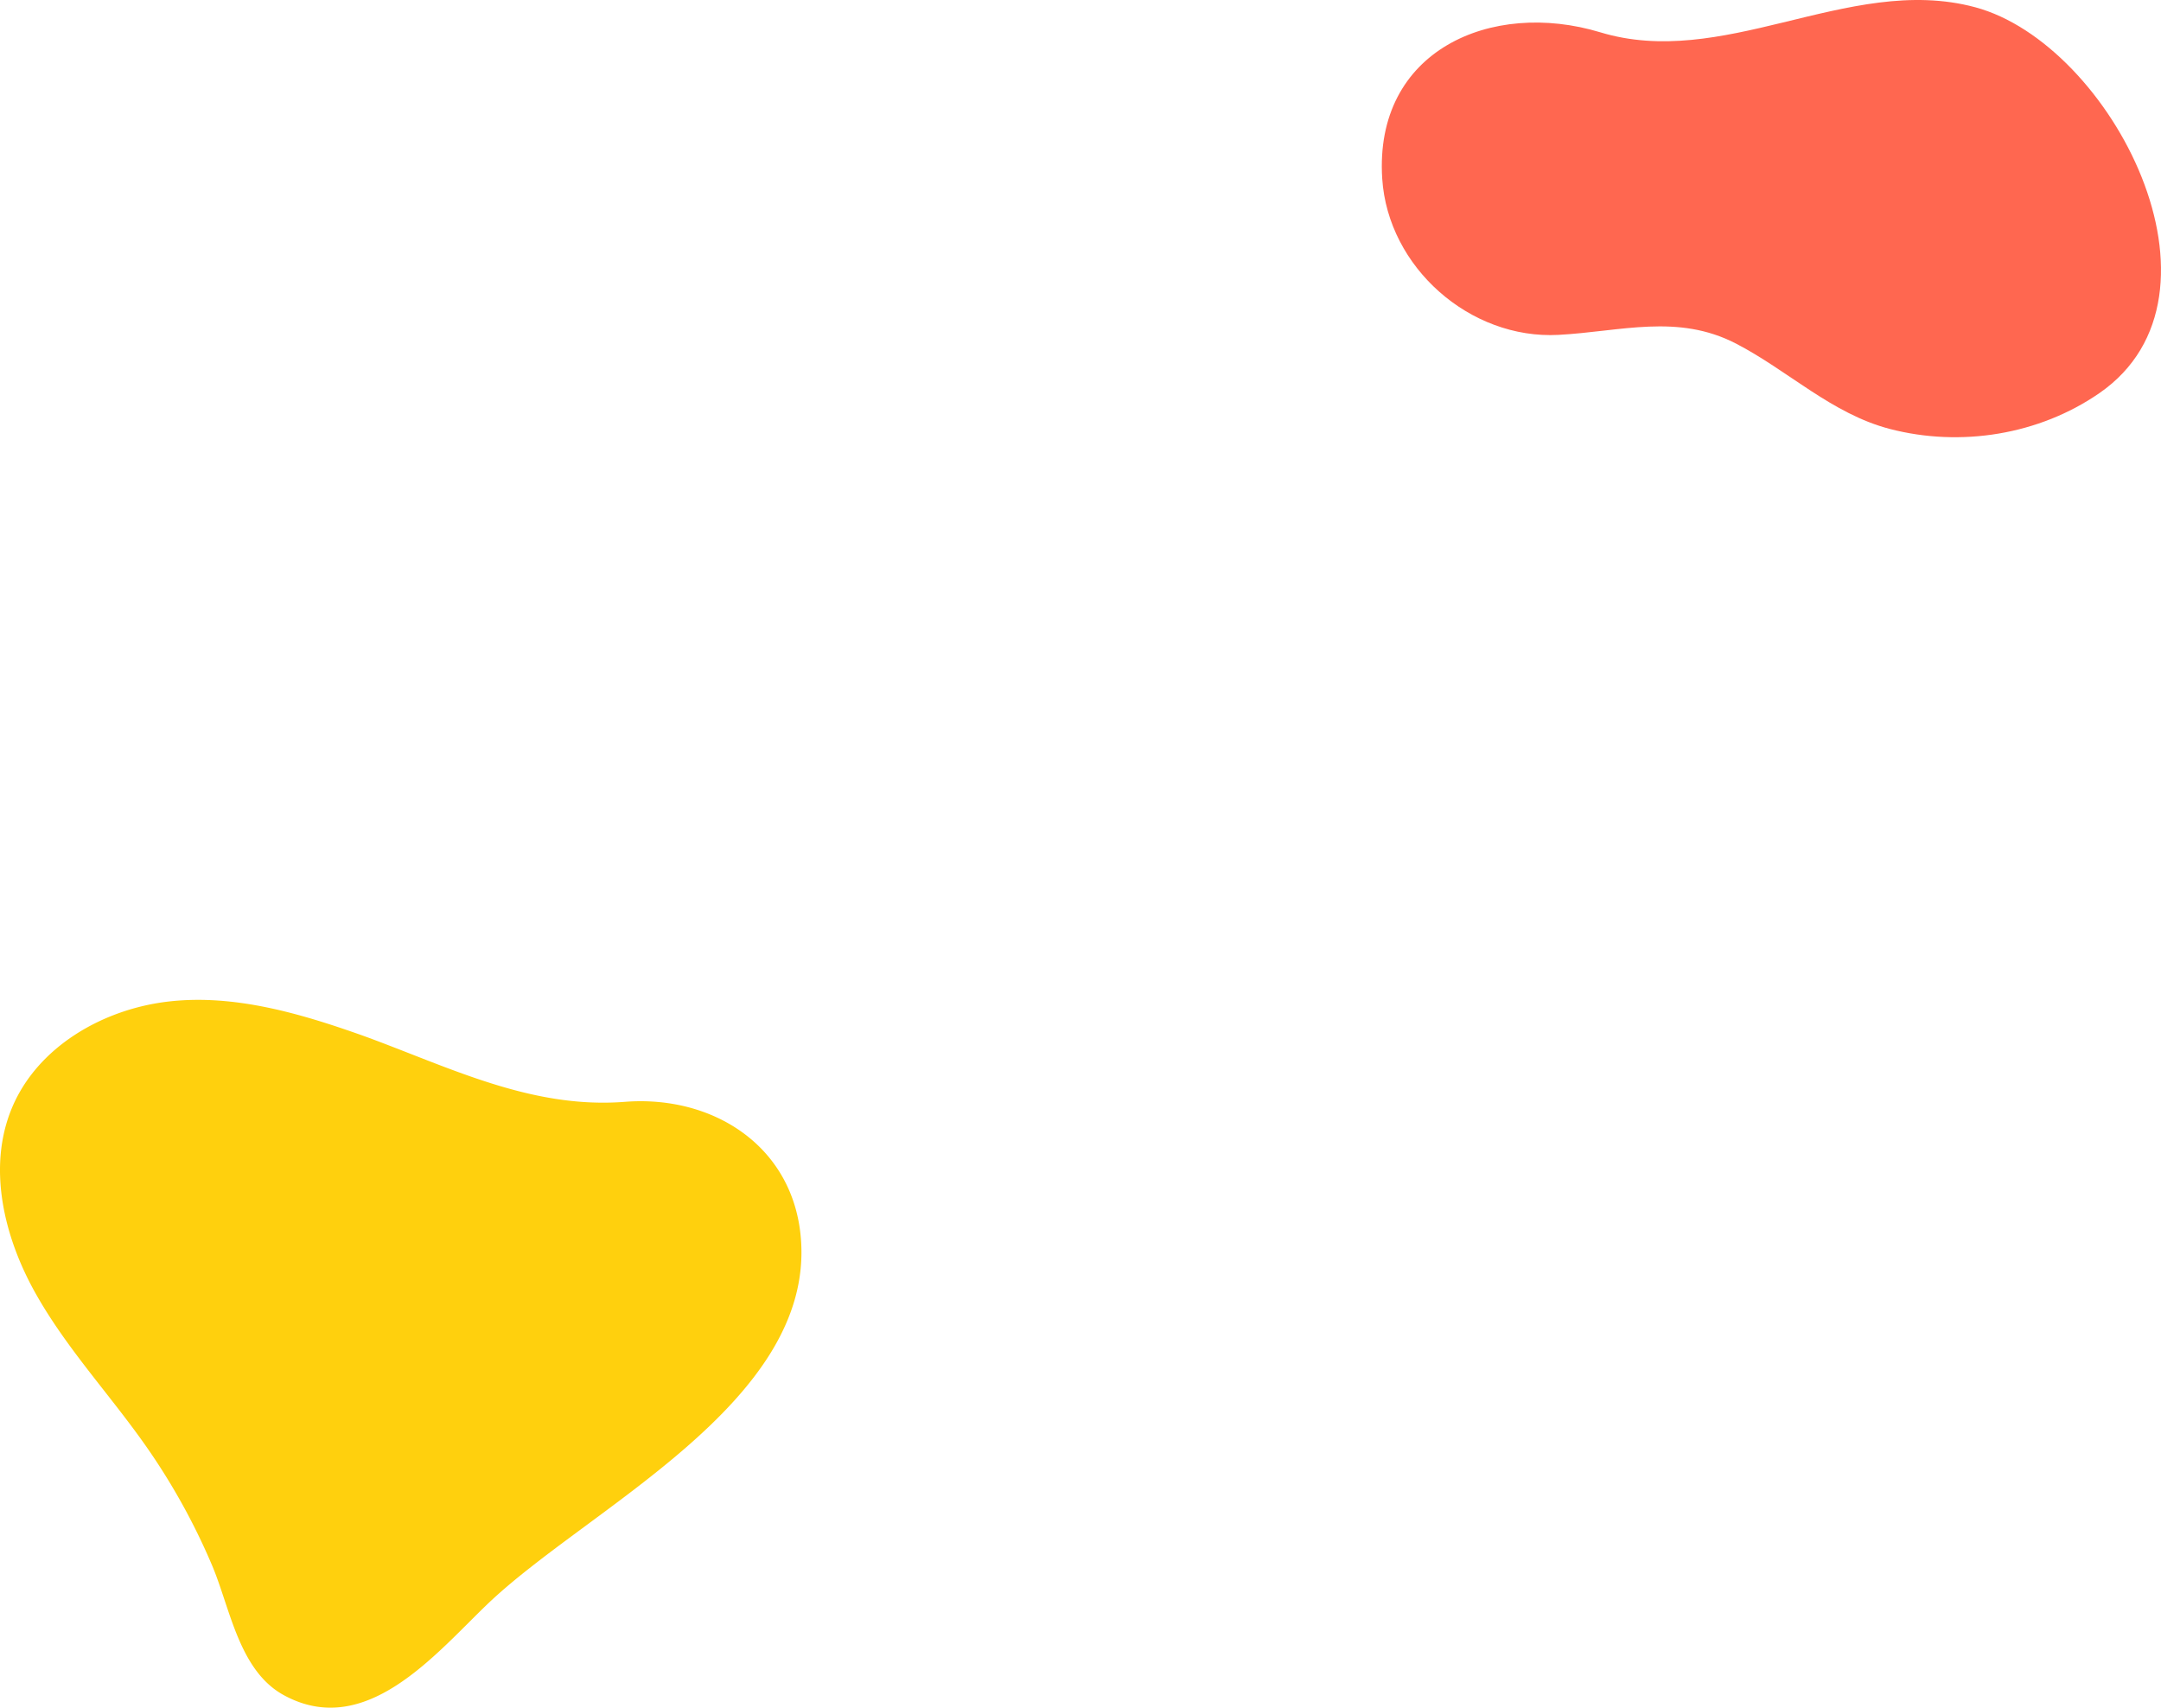 <?xml version="1.0" encoding="utf-8"?>
<svg xmlns="http://www.w3.org/2000/svg" width="1800.962" height="1423.204" viewBox="0 0 1800.962 1423.204">
  <g id="vector_shapes" data-name="vector shapes" transform="translate(333.962 154.256)">
    <path id="Path_399" data-name="Path 399" d="m396.029 94.739-2.183-.784C342.955 75.945 288.205 59.77 233.68 65.883c-55.132 6.175-110.018 37.824-131.231 89.084-20.329 49.135-6.673 106.458 19.138 152.95s62.754 85.7 93.208 129.293a541.975 541.975 0 0 1 54.484 98.412c15.237 35.873 22.449 87.934 59.837 108.388 67.888 37.135 125.6-33.388 169.254-75.361 83.361-80.17 272.7-168.187 261.736-305.1-6.158-76.913-73.016-119.758-146.684-114-78.133 6.106-146.222-28.849-217.393-54.81z" transform="translate(-426.601 614.485)" fill="#ffd00d"/>
    <path id="Path_157" data-name="Path 157" d="M670.375 104.22c53.425-12.961 106.876-27.14 160.43-12.727 113.313 30.5 221.977 239.7 103.414 321.613-50.372 34.8-115.651 45.141-174.513 29.843-48.474-12.6-84.689-48.576-128.213-71.121-48.792-25.274-95.985-10.093-147.948-7.3C409.7 368.5 341.373 308.2 336.581 234.364 329.649 127.566 427.5 84.857 518.345 112.37c50.683 15.353 101.344 4.148 152.03-8.15z" transform="translate(481.391 -239.692)" fill="#ff6750"/>
  </g>
</svg>